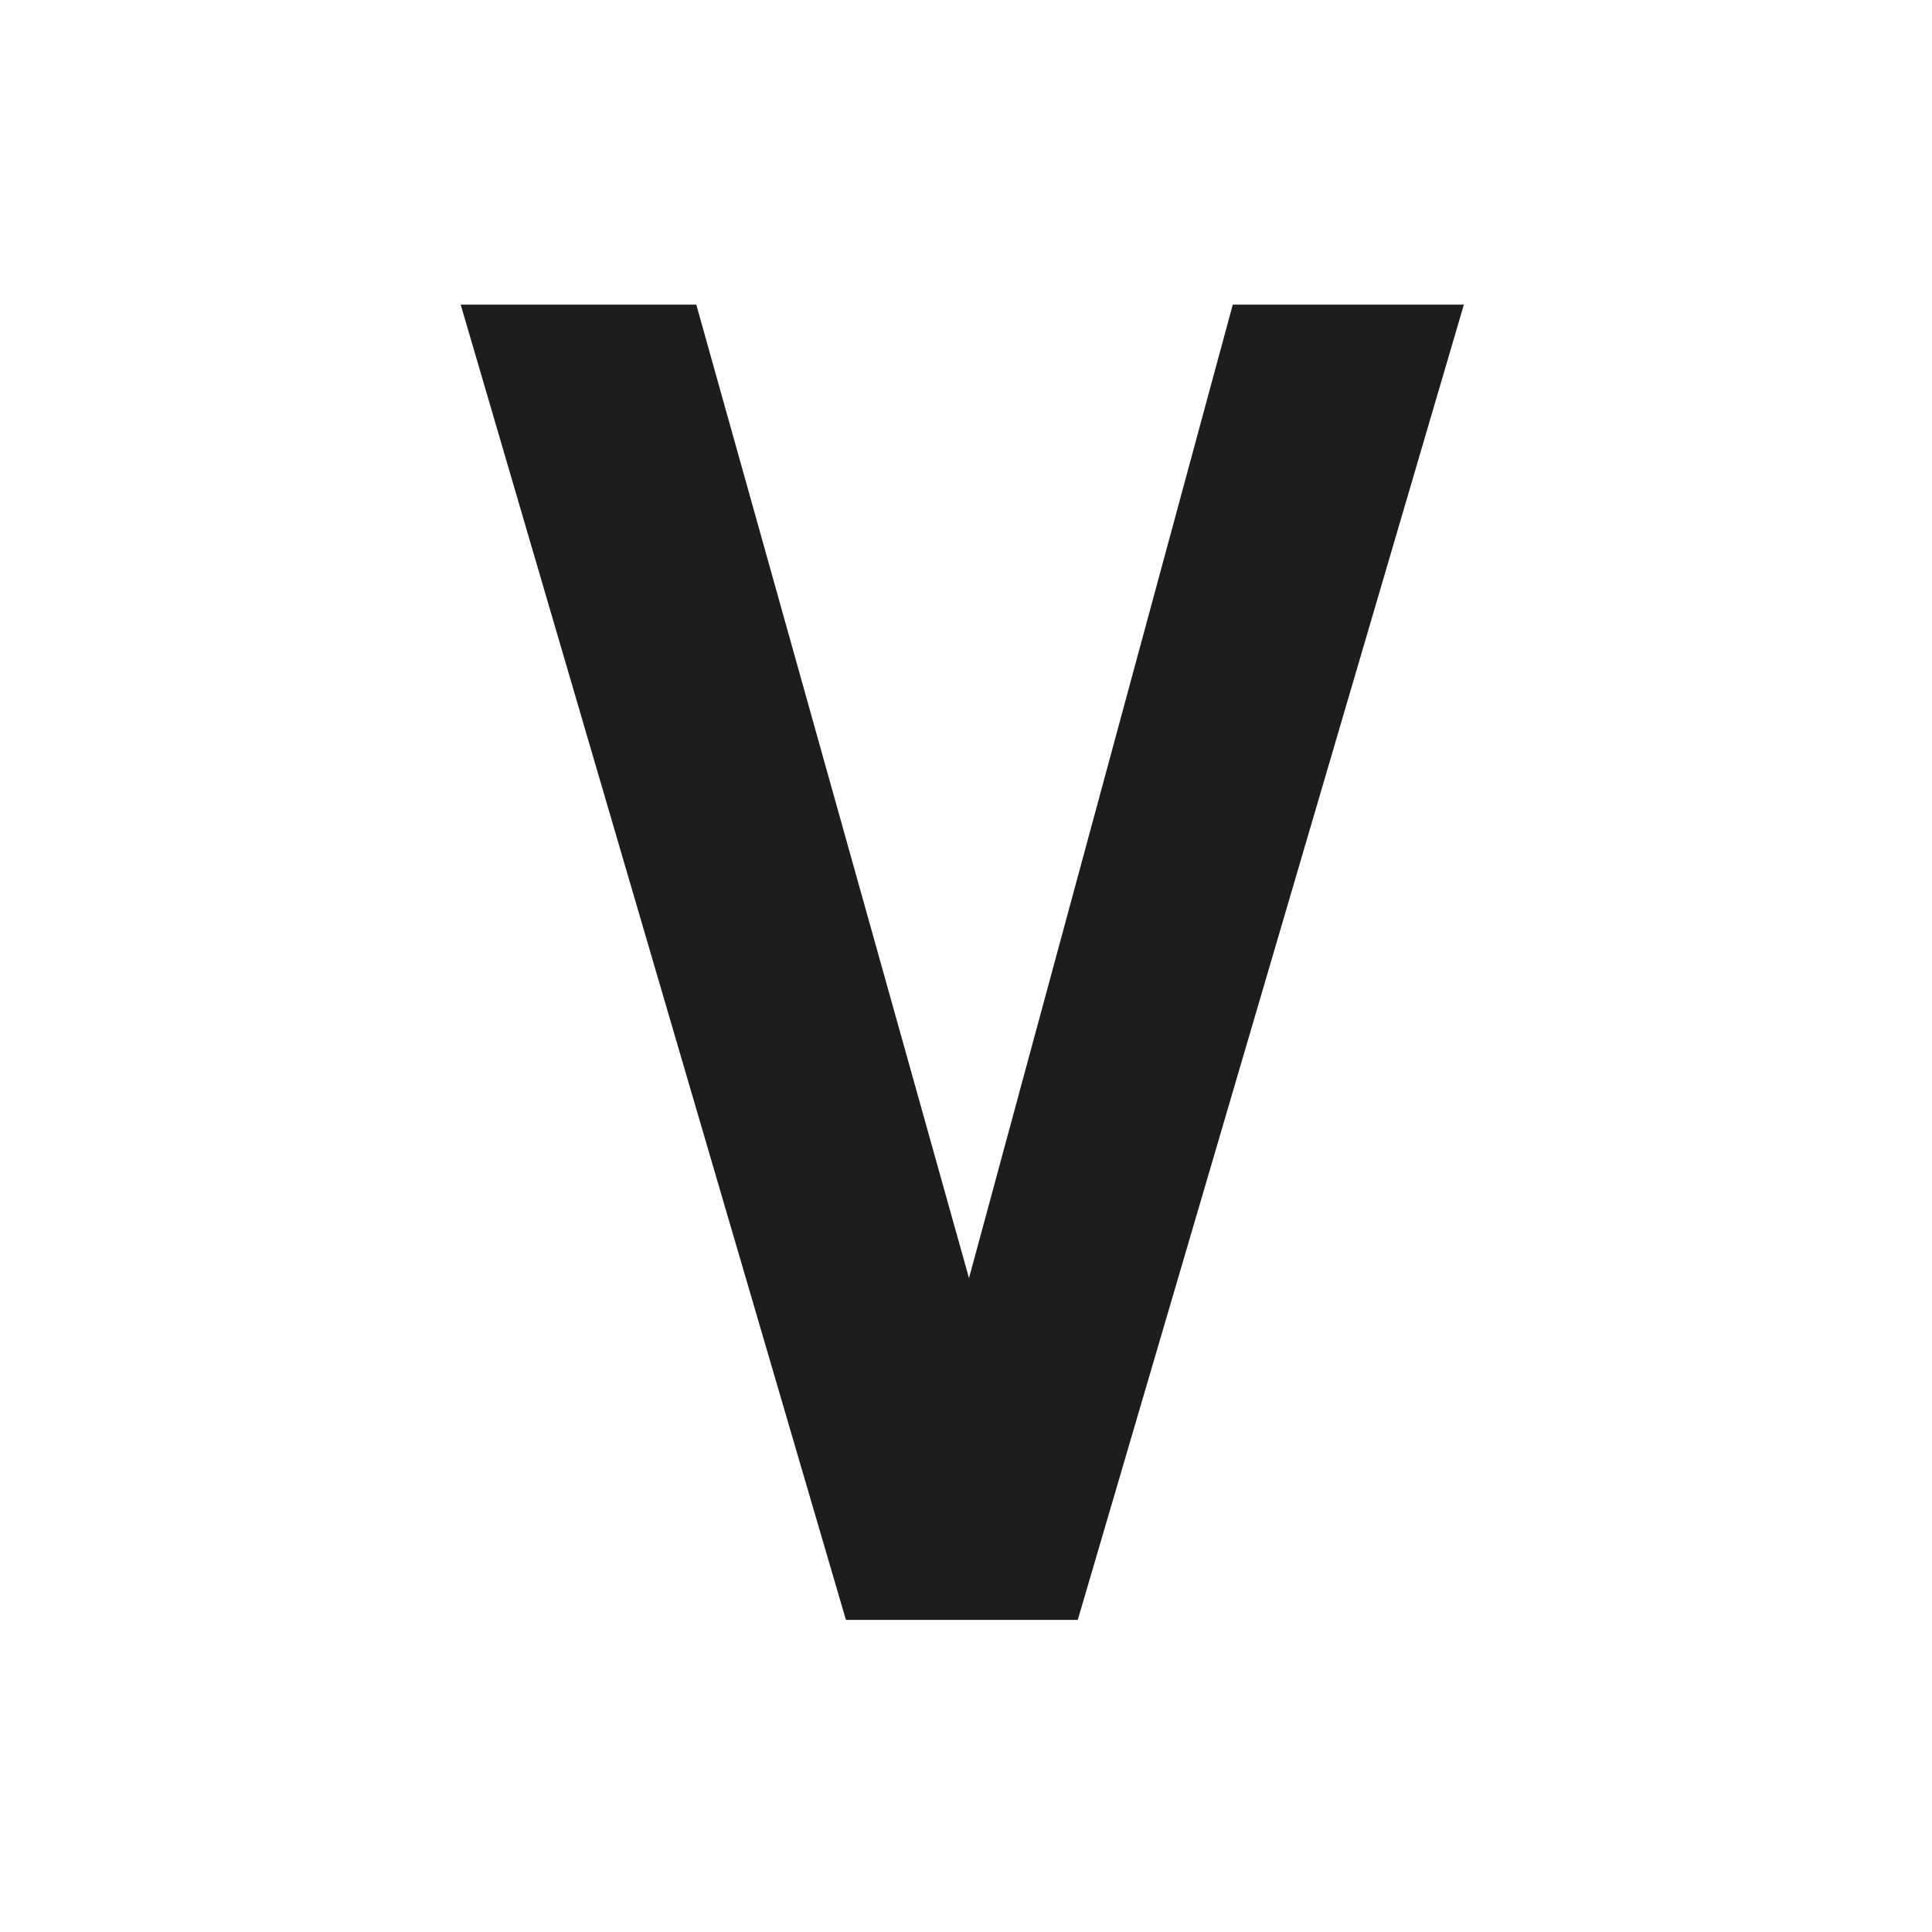 <svg xmlns="http://www.w3.org/2000/svg" version="1.1" xmlns:xlink="http://www.w3.org/1999/xlink" xmlns:svgjs="http://svgjs.dev/svgjs" width="260" height="260"><rect width="100%" height="100%" fill="#808080" stroke="none"/><svg width="260" height="260" viewBox="0 0 260 260" fill="none" xmlns="http://www.w3.org/2000/svg">
<g clip-path="url(#clip0_409_760)">
<rect width="260" height="260" fill="white"></rect>
<rect width="260" height="260" fill="white"></rect>
<path d="M113.842 217.998L62 41H93.704L130.404 171.999L165.9 41H197L145.039 218L113.842 217.998Z" fill="#1D1D1B"></path>
</g>
<defs>
<clipPath id="SvgjsClipPath1001">
<rect width="260" height="260" fill="white"></rect>
</clipPath>
</defs>
</svg><style>@media (prefers-color-scheme: light) { :root { filter: none; } }
@media (prefers-color-scheme: dark) { :root { filter: none; } }
</style></svg>